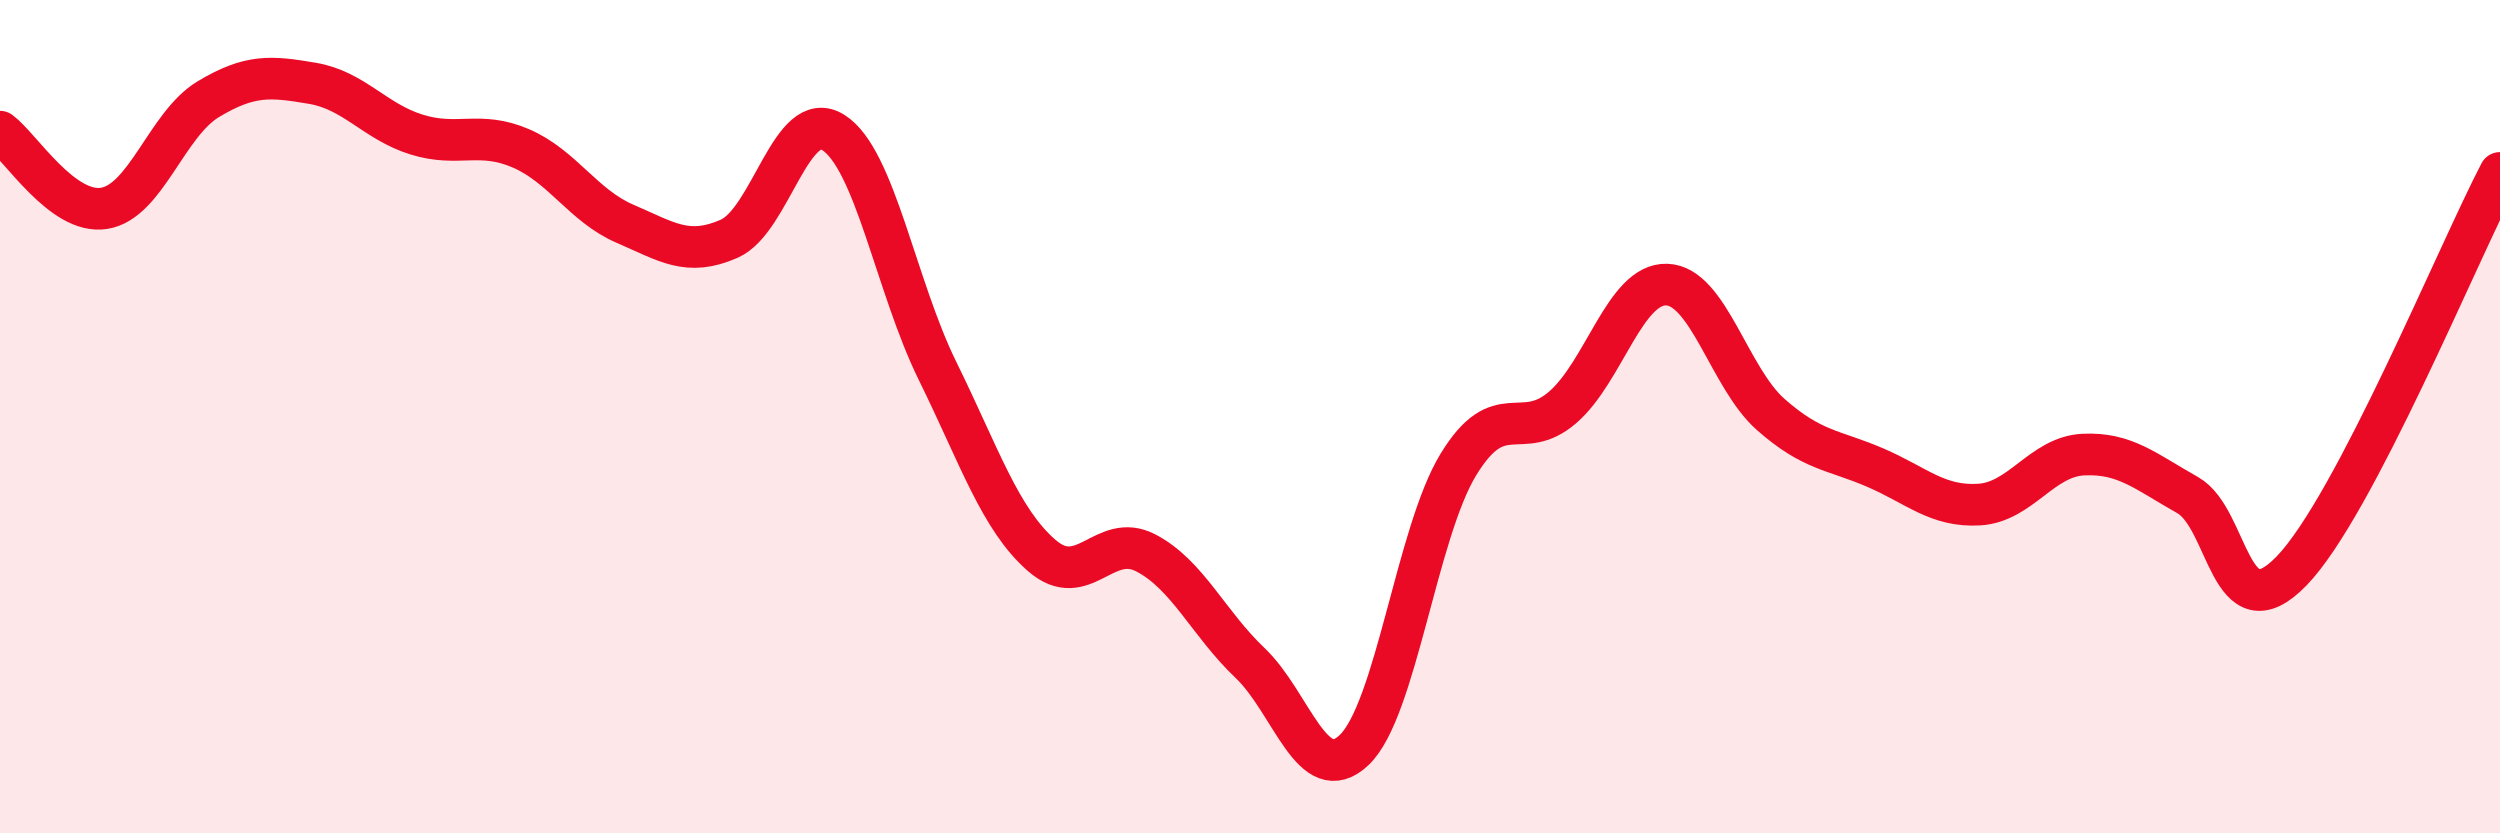 
    <svg width="60" height="20" viewBox="0 0 60 20" xmlns="http://www.w3.org/2000/svg">
      <path
        d="M 0,3.16 C 0.5,3.53 1.5,5.16 2.5,5 C 3.5,4.84 4,2.98 5,2.38 C 6,1.78 6.5,1.83 7.5,2 C 8.5,2.17 9,2.92 10,3.23 C 11,3.54 11.5,3.13 12.5,3.56 C 13.5,3.99 14,4.94 15,5.37 C 16,5.8 16.5,6.17 17.5,5.73 C 18.5,5.29 19,2.55 20,3.18 C 21,3.81 21.5,6.87 22.5,8.9 C 23.5,10.93 24,12.46 25,13.33 C 26,14.2 26.5,12.75 27.5,13.27 C 28.5,13.79 29,14.96 30,15.91 C 31,16.86 31.5,18.95 32.5,18 C 33.5,17.05 34,12.79 35,11.15 C 36,9.51 36.5,10.64 37.5,9.78 C 38.5,8.92 39,6.8 40,6.83 C 41,6.86 41.5,9.07 42.5,9.95 C 43.5,10.83 44,10.79 45,11.22 C 46,11.65 46.5,12.17 47.5,12.11 C 48.5,12.05 49,10.96 50,10.91 C 51,10.86 51.5,11.32 52.5,11.88 C 53.5,12.44 53.5,15.25 55,13.7 C 56.5,12.15 59,6.06 60,4.15L60 20L0 20Z"
        fill="#EB0A25"
        opacity="0.1"
        stroke-linecap="round"
        stroke-linejoin="round"
      />
      <path
        d="M 0,3.16 C 0.5,3.53 1.5,5.16 2.5,5 C 3.5,4.84 4,2.98 5,2.38 C 6,1.78 6.5,1.83 7.5,2 C 8.5,2.17 9,2.92 10,3.23 C 11,3.54 11.5,3.13 12.5,3.56 C 13.5,3.99 14,4.94 15,5.37 C 16,5.8 16.5,6.17 17.5,5.73 C 18.5,5.29 19,2.55 20,3.18 C 21,3.81 21.5,6.87 22.5,8.9 C 23.5,10.93 24,12.46 25,13.33 C 26,14.2 26.5,12.75 27.5,13.27 C 28.5,13.79 29,14.96 30,15.91 C 31,16.86 31.5,18.95 32.5,18 C 33.5,17.05 34,12.79 35,11.15 C 36,9.51 36.5,10.64 37.5,9.78 C 38.5,8.92 39,6.8 40,6.83 C 41,6.86 41.5,9.07 42.5,9.95 C 43.5,10.83 44,10.79 45,11.22 C 46,11.65 46.5,12.17 47.5,12.11 C 48.5,12.05 49,10.96 50,10.91 C 51,10.86 51.5,11.32 52.5,11.88 C 53.5,12.44 53.5,15.25 55,13.7 C 56.5,12.15 59,6.06 60,4.15"
        stroke="#EB0A25"
        stroke-width="1"
        fill="none"
        stroke-linecap="round"
        stroke-linejoin="round"
      />
    </svg>
  